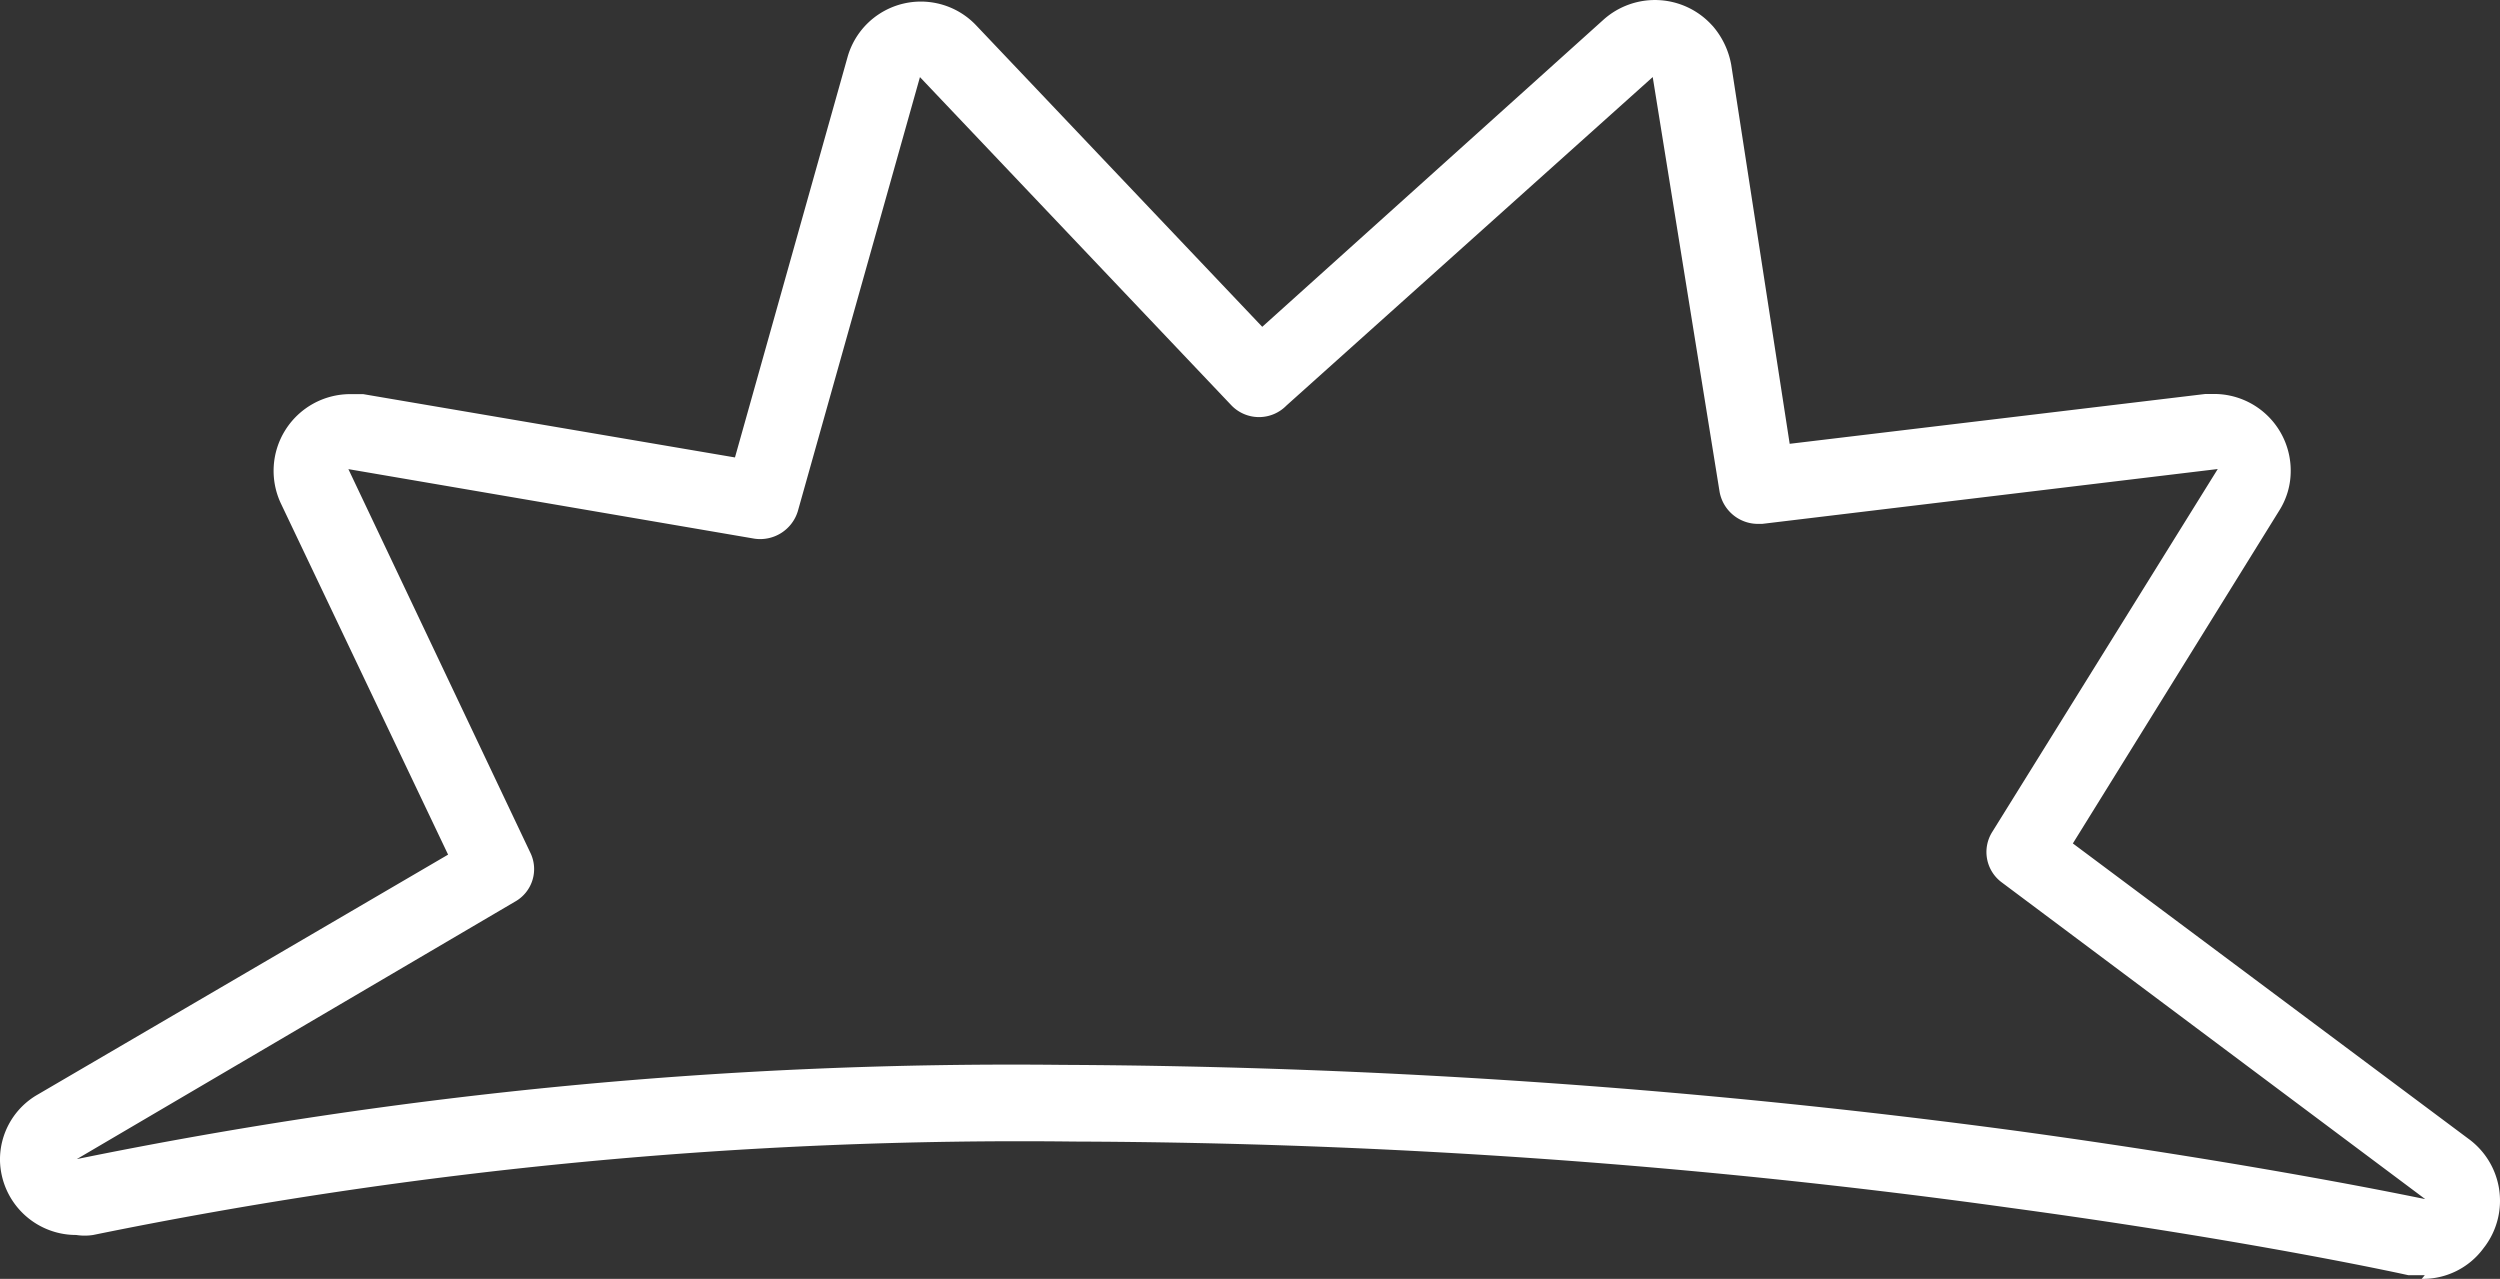 <svg xmlns="http://www.w3.org/2000/svg" width="51.329" height="26.257" viewBox="0 0 51.329 26.257">
  <rect x="0" y="0" width="51.329" height="26.257" fill="#333333" stroke="none"/>
  <path id="protection-01-01" d="M49.785,38.926h-.338s-3.136-.7-8.173-1.383a142.958,142.958,0,0,0-19.225-1.361A95.013,95.013,0,0,0,1.913,38.1a1.128,1.128,0,0,1-.348,0A1.562,1.562,0,0,1,0,36.576a1.536,1.536,0,0,1,.776-1.36L9.2,30.291,5.769,23.085a1.575,1.575,0,0,1,1.417-2.249h.27l7.634,1.3L17.406,13.9a1.564,1.564,0,0,1,2.642-.629l5.868,6.183,7-6.3a1.583,1.583,0,0,1,2.237.112h0l.01.01a1.664,1.664,0,0,1,.382.8l1.2,7.78,8.534-1.023h.191a1.573,1.573,0,0,1,1.562,1.574,1.514,1.514,0,0,1-.236.821l-4.237,6.833,8.117,6.06a1.573,1.573,0,0,1,.353,2.2h0l-.038.05a1.541,1.541,0,0,1-1.27.63ZM21.9,34.608a152.041,152.041,0,0,1,19.551,1.361c5.1.7,8.319,1.394,8.342,1.394l-8.691-6.5a.775.775,0,0,1-.2-1.035l4.632-7.454L36.181,23.5h-.1a.8.8,0,0,1-.776-.664l-1.372-8.51-7.521,6.745a.787.787,0,0,1-1.113.012h0l-.011-.011-6.4-6.745L16.38,23.242a.808.808,0,0,1-.888.562L7.153,22.376l3.733,7.87a.766.766,0,0,1-.315,1.012L1.577,36.542a95.949,95.949,0,0,1,20.271-1.934Z" transform="translate(0 -12.744)" fill="#fff"/>
</svg>
